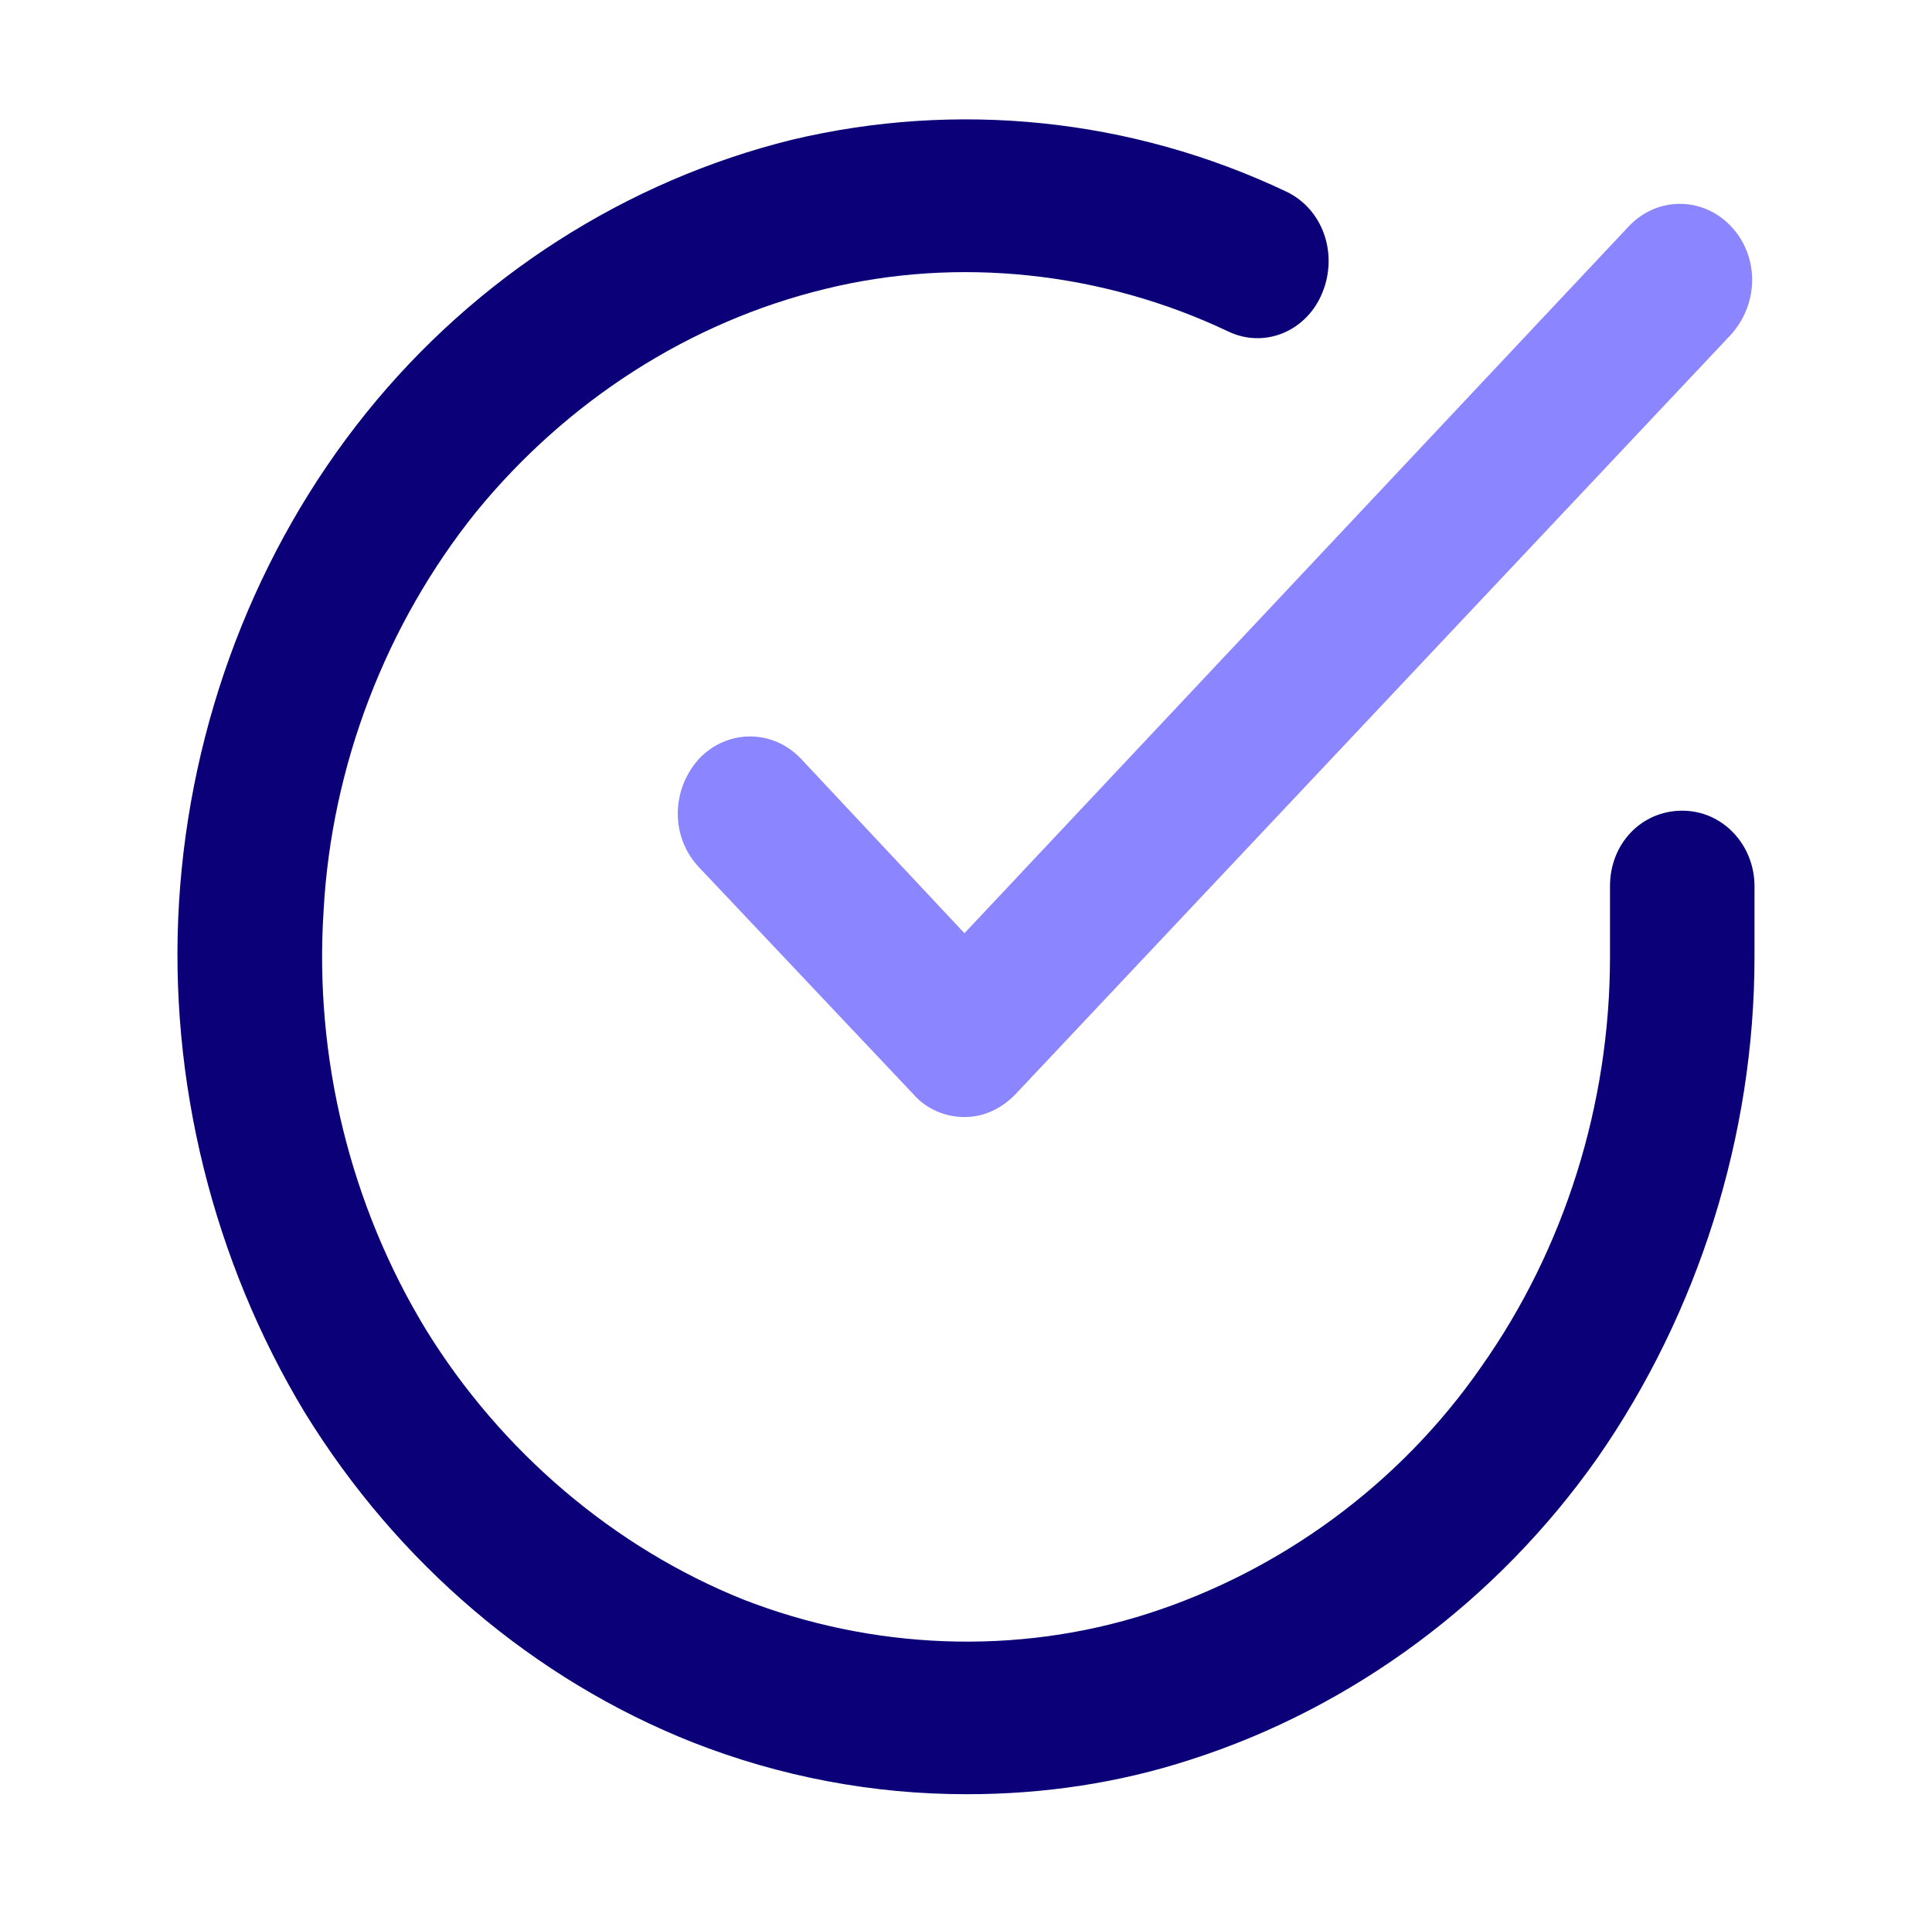 <svg viewBox="0 0 123 122" version="1.1" xmlns="http://www.w3.org/2000/svg" data-sanitized-data-name="Laag 1" data-name="Laag 1" id="Laag_1">
  <defs>
    <style>
      .cls-1 {
        fill: #8b85ff;
      }

      .cls-1, .cls-2 {
        stroke-width: 0px;
      }

      .cls-2 {
        fill: #0b0077;
      }
    </style>
  </defs>
  <path d="M61.4,71.1c-1.2,0-2.4-.5-3.2-1.4l-13.7-14.5c-1.8-1.9-1.8-4.9,0-6.9,1.8-1.9,4.7-1.9,6.5,0l10.4,11.1L103.7,14.4c1.8-1.9,4.7-1.9,6.5,0,1.8,1.9,1.8,4.9,0,6.9l-45.6,48.4c-.9.9-2,1.4-3.2,1.4h0Z" class="cls-1"></path>
  <path d="M61.5,114.2c-5.9,0-11.8-1.1-17.4-3.3-10.1-4-18.8-11.4-24.7-21-5.8-9.6-8.7-21.1-8-32.5.7-11.4,4.9-22.4,11.9-31.1,7-8.7,16.6-14.8,27.1-17.4,10.5-2.5,21.6-1.4,31.5,3.3,2.3,1.1,3.3,3.9,2.3,6.4-1,2.5-3.7,3.6-6,2.5-8-3.8-17.2-4.8-25.7-2.7-8.6,2.1-16.4,7.1-22.2,14.2-5.7,7.1-9.2,16.1-9.7,25.4-.6,9.3,1.7,18.7,6.5,26.6,4.8,7.8,12,13.9,20.2,17.2,8.2,3.2,17.4,3.6,25.8.9,8.4-2.7,16-8.2,21.2-15.7,5.3-7.5,8.2-16.7,8.2-26.1v-4.5c0-2.7,2-4.8,4.6-4.8s4.6,2.2,4.6,4.8v4.5c0,11.4-3.6,22.7-10,31.9-6.4,9.1-15.6,15.9-25.9,19.2-4.6,1.5-9.4,2.2-14.2,2.2h0Z" class="cls-2"></path>
</svg>